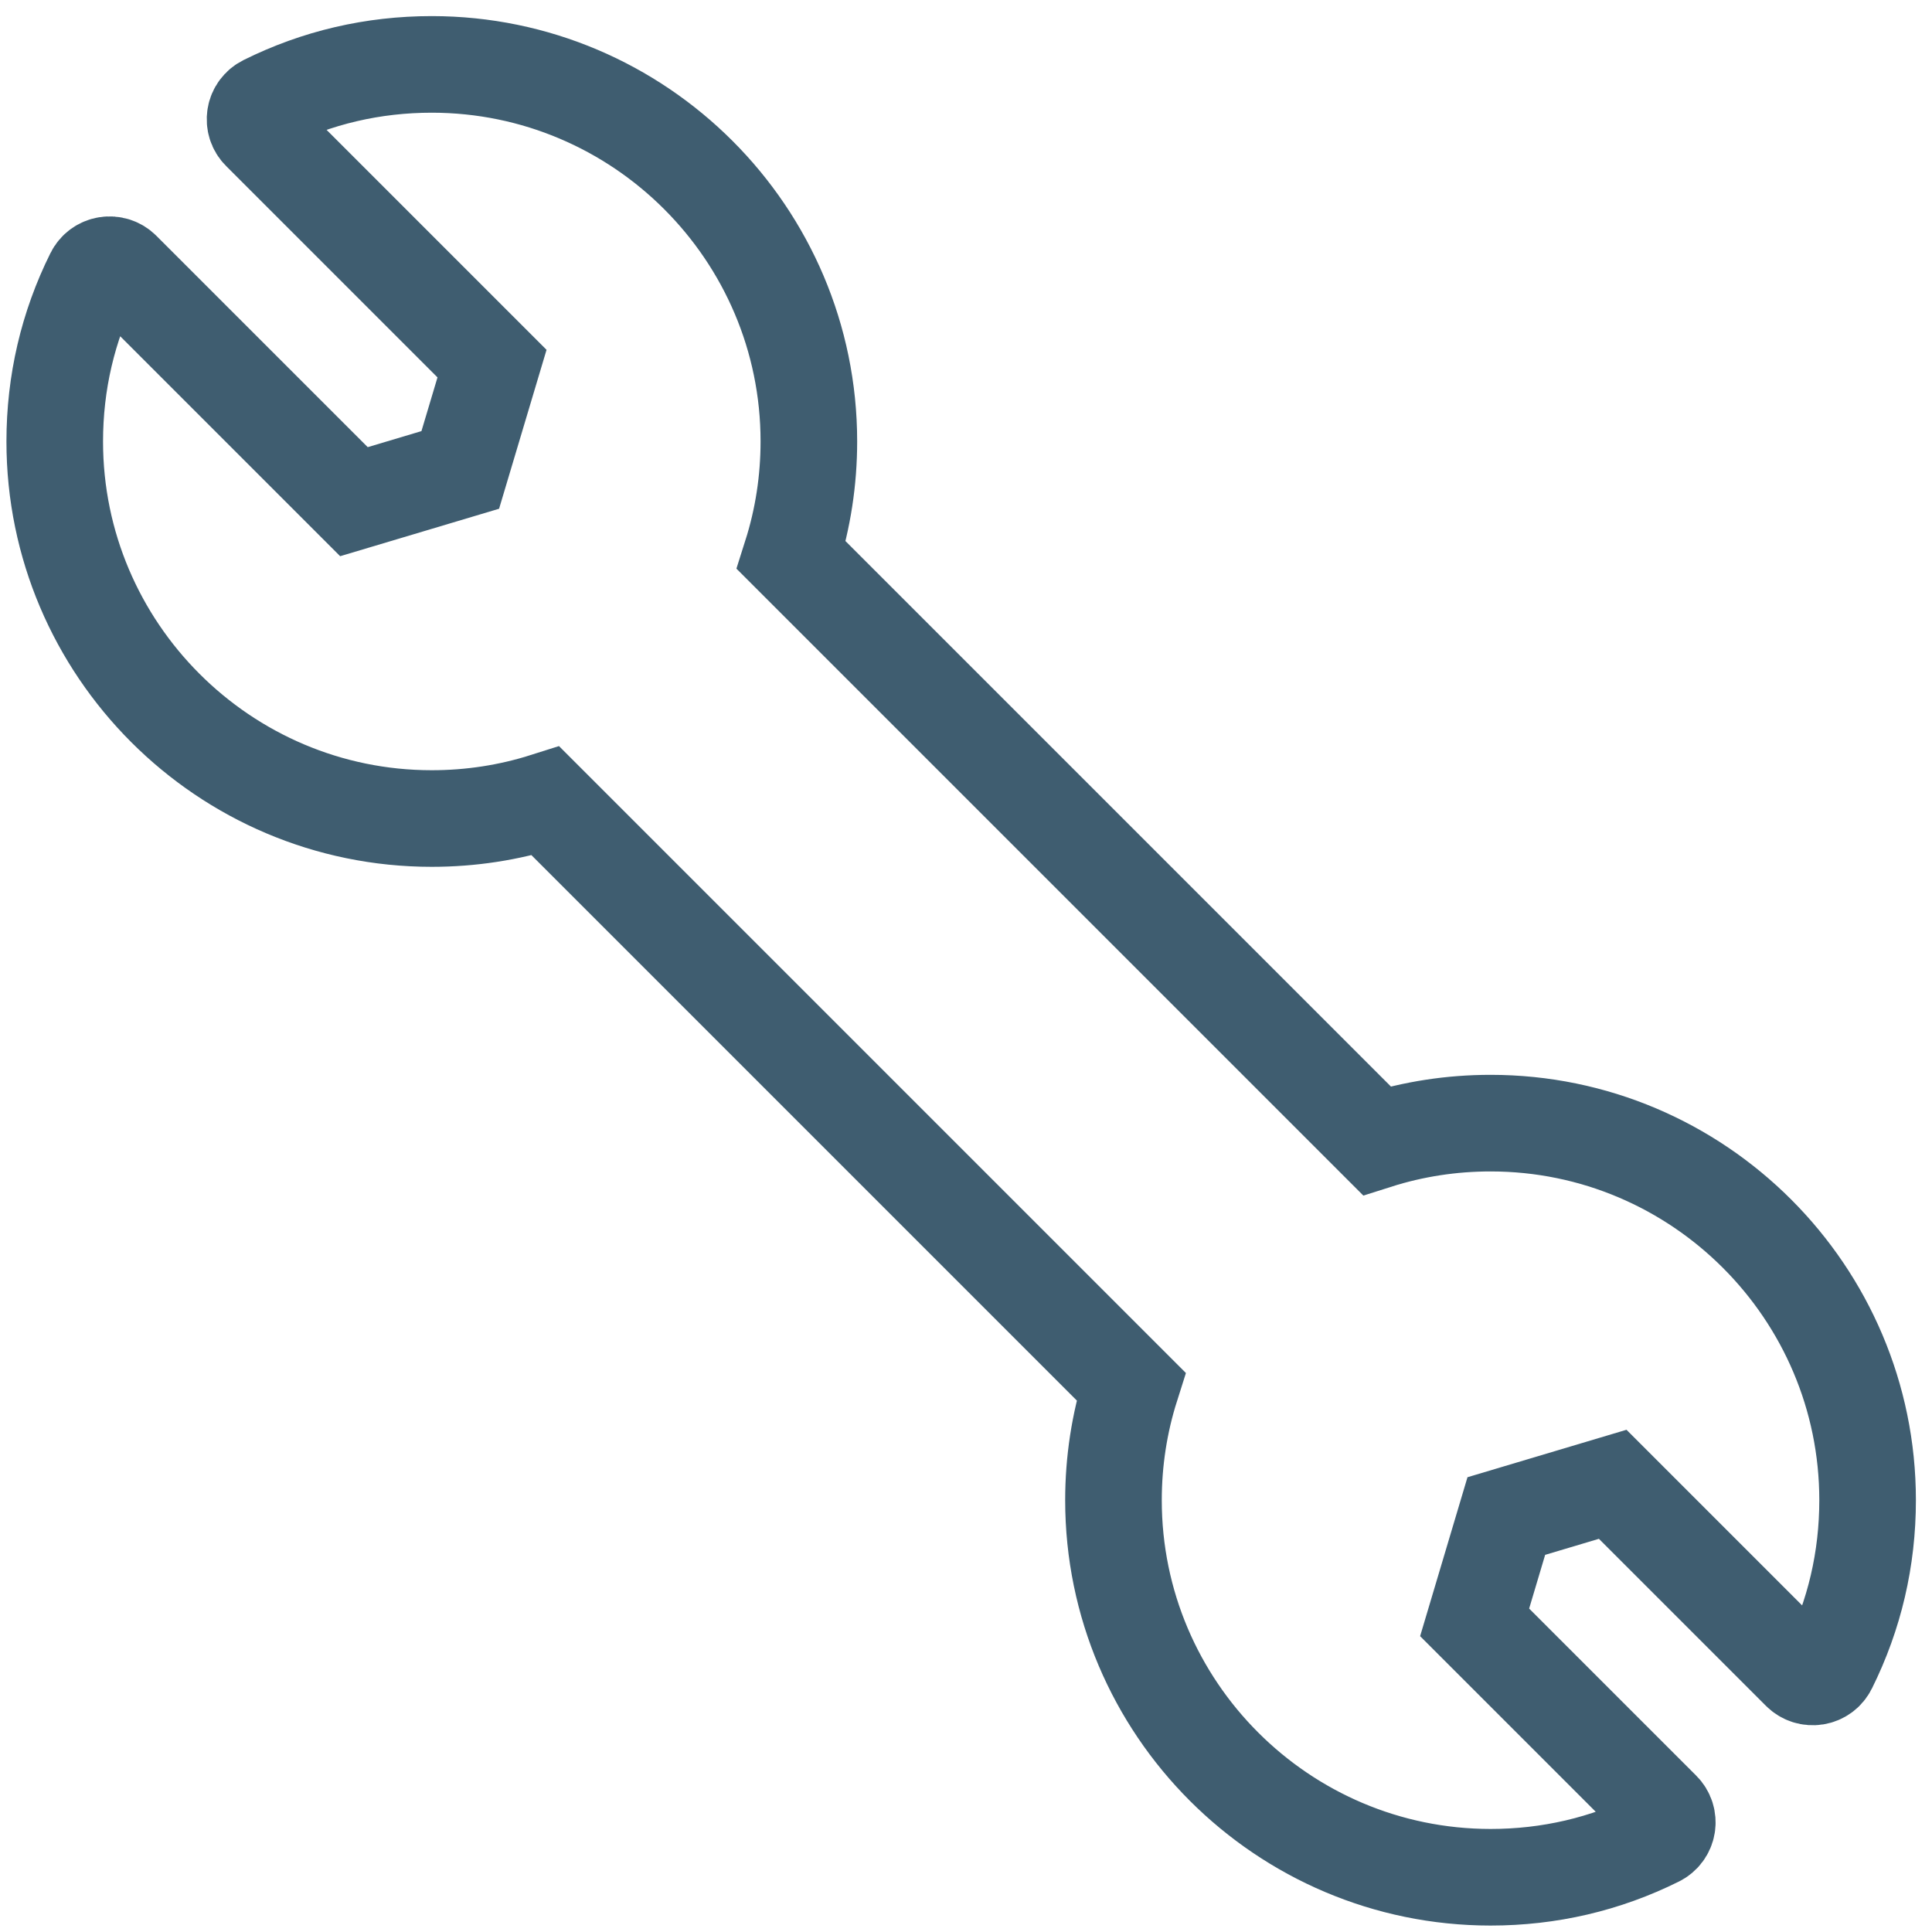 <svg xmlns="http://www.w3.org/2000/svg" fill="none" viewBox="0 0 30 30" height="30" width="30">
<path stroke-miterlimit="10" stroke-width="1.5" stroke="#3F5D70" d="M23.144 29.15C24.057 29.15 24.928 28.947 25.736 28.545C25.815 28.506 25.872 28.431 25.886 28.342C25.9 28.255 25.872 28.165 25.809 28.103L22.898 25.192L23.39 23.541L25.042 23.048L27.953 25.959C28.017 26.022 28.105 26.05 28.192 26.036C28.279 26.022 28.355 25.967 28.395 25.886C28.797 25.078 29 24.207 29 23.294C29 20.068 26.375 17.44 23.146 17.44C22.541 17.44 21.948 17.531 21.378 17.712L12.288 8.622C12.469 8.052 12.56 7.459 12.56 6.854C12.56 3.627 9.934 1.002 6.706 1C5.793 1 4.922 1.203 4.114 1.605C4.035 1.645 3.978 1.719 3.964 1.808C3.95 1.895 3.978 1.986 4.041 2.047L7.64 5.646L7.147 7.297L5.496 7.79L1.897 4.191C1.834 4.128 1.745 4.1 1.658 4.114C1.571 4.128 1.495 4.183 1.455 4.264C1.053 5.072 0.85 5.943 0.85 6.856C0.85 10.082 3.477 12.71 6.704 12.71C7.309 12.71 7.902 12.619 8.472 12.438L17.562 21.528C17.381 22.098 17.29 22.691 17.29 23.296C17.29 26.523 19.916 29.148 23.144 29.15V29.15Z"></path>
</svg>
